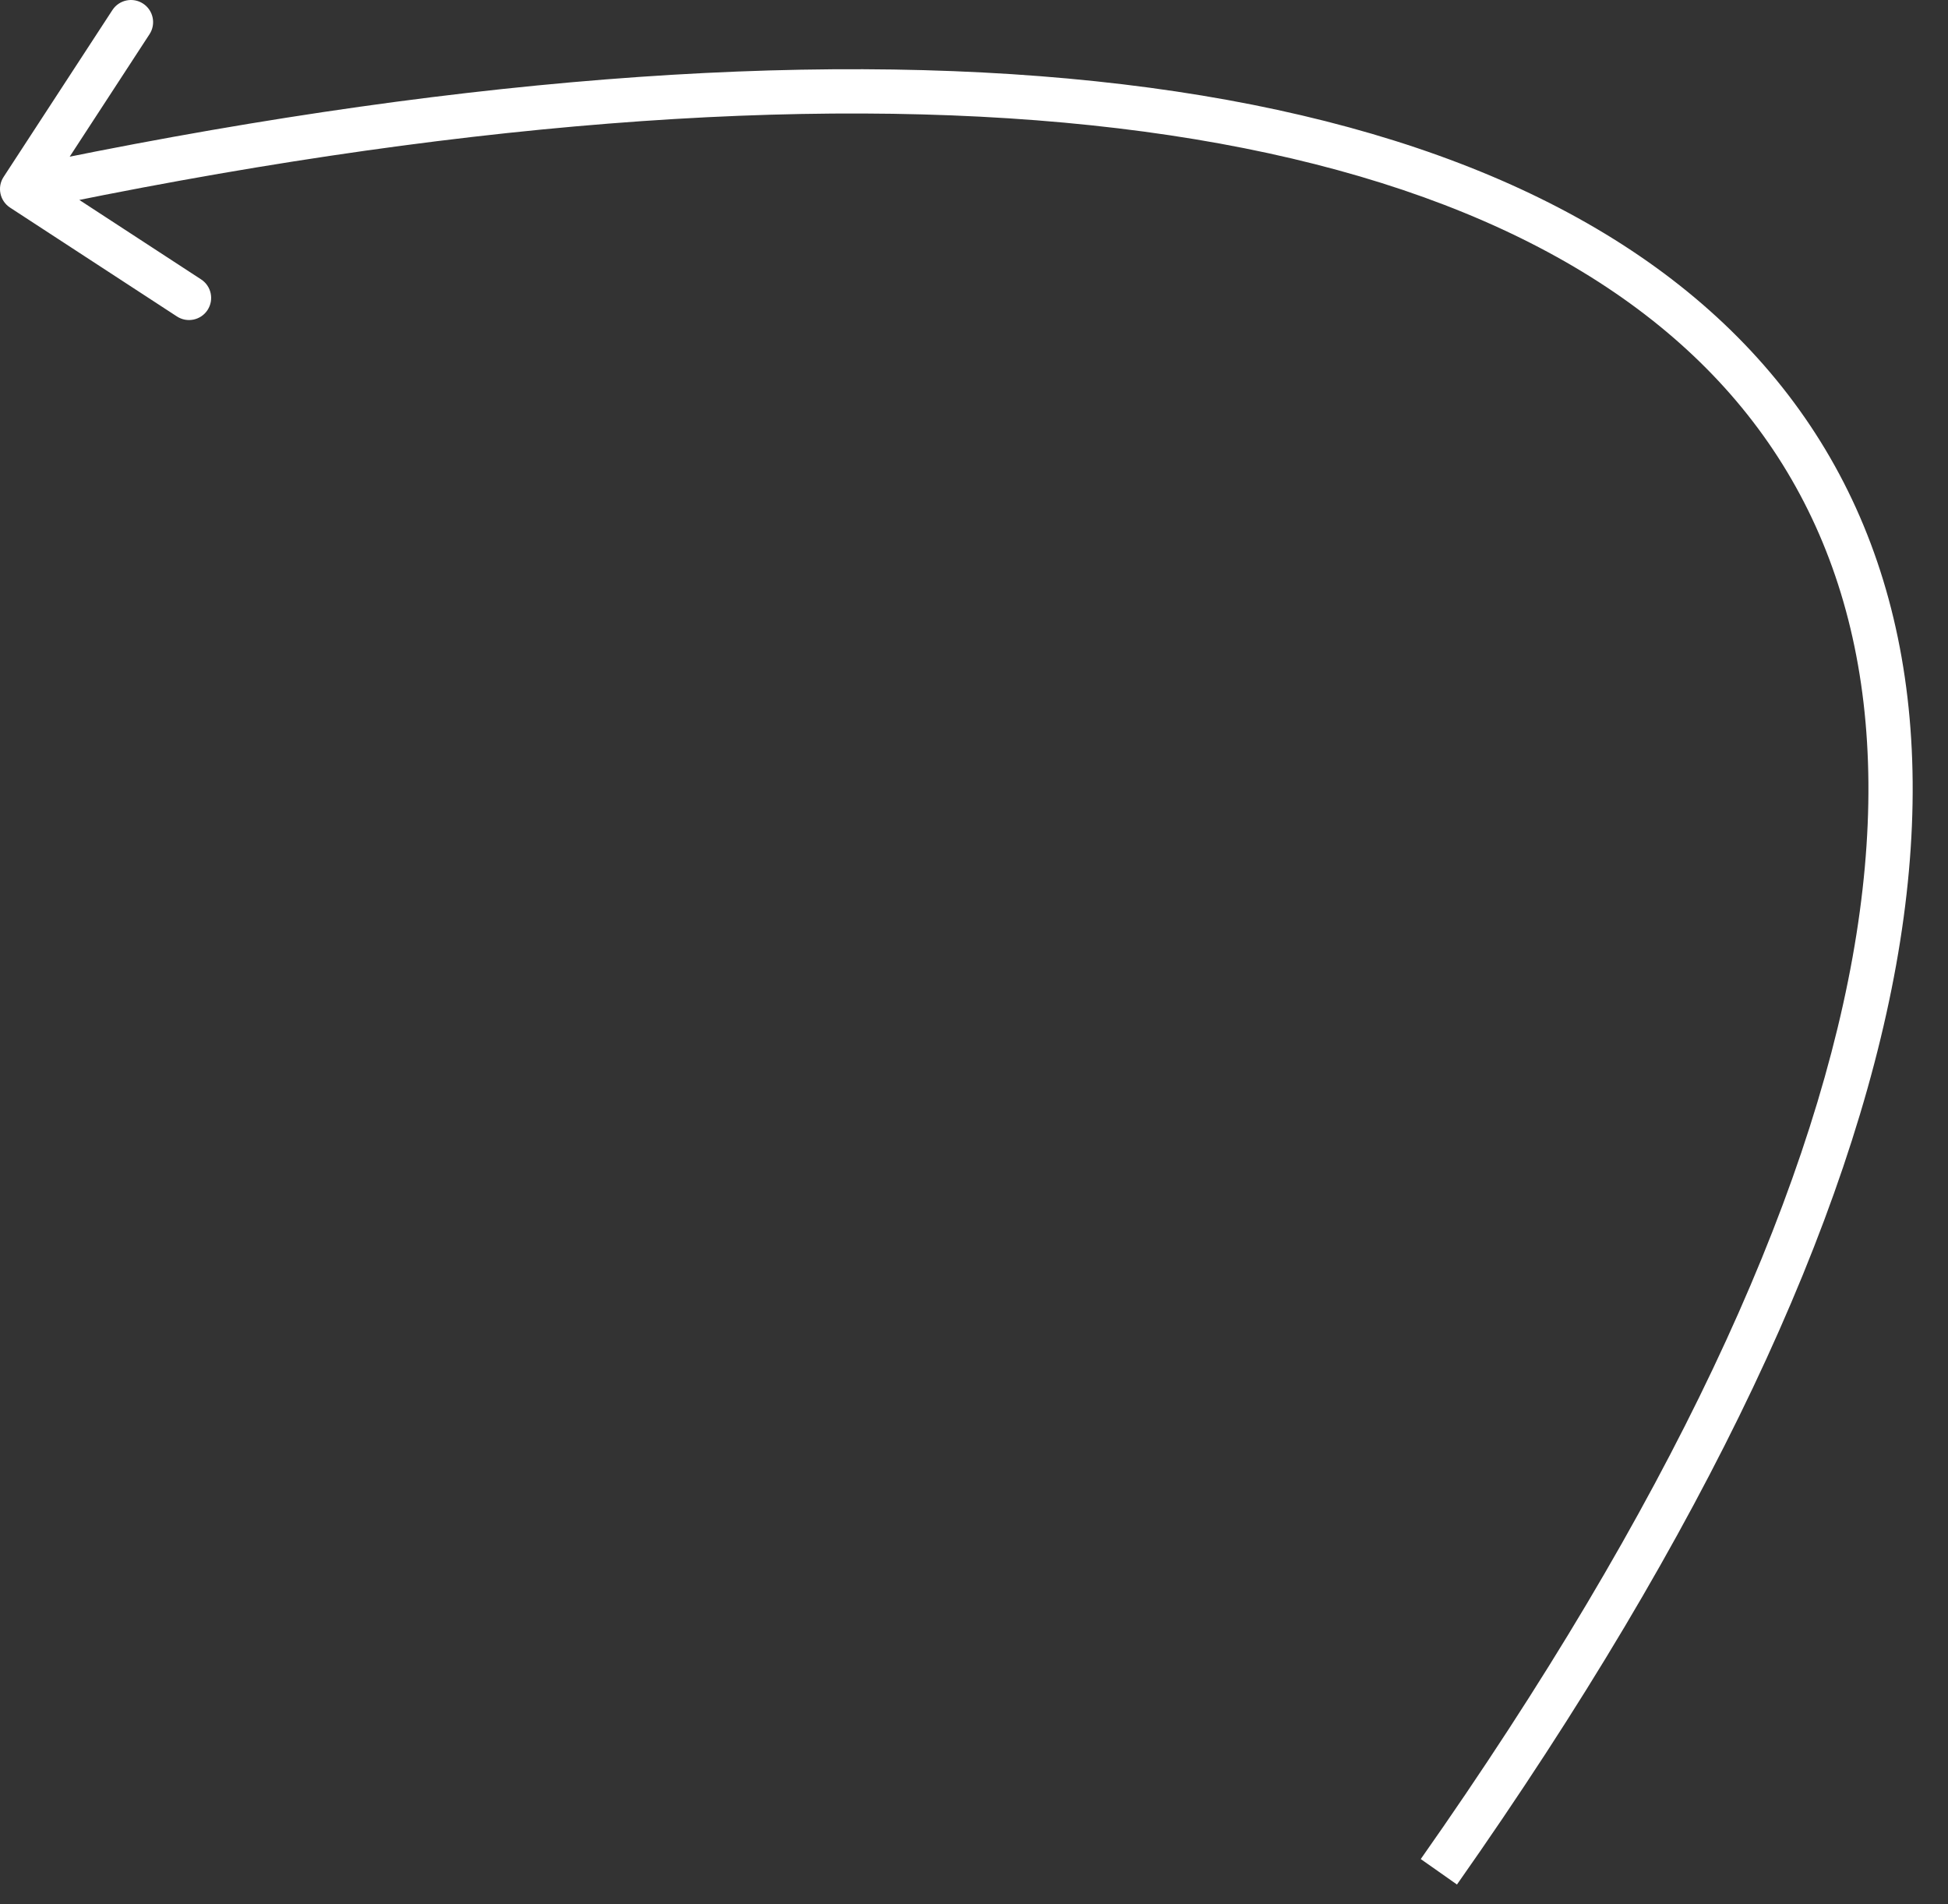 <?xml version="1.0" encoding="UTF-8"?> <svg xmlns="http://www.w3.org/2000/svg" width="44" height="43" viewBox="0 0 44 43" fill="none"><rect x="0" y="0" width="44" height="43" fill="#333333" stroke="none"/><path d="M0.227 4.688C-0.004 4.537 -0.07 4.227 0.081 3.996L2.539 0.227C2.69 -0.004 3 -0.07 3.231 0.081C3.463 0.232 3.528 0.542 3.377 0.773L1.192 4.124L4.542 6.309C4.774 6.46 4.839 6.769 4.688 7.001C4.537 7.232 4.227 7.297 3.996 7.146L0.227 4.688ZM0.5 4.269L0.397 3.78C9.928 1.773 18.14 1.14 24.748 1.835C31.349 2.529 36.407 4.555 39.553 7.928C42.717 11.32 43.872 15.992 42.828 21.795C41.786 27.583 38.555 34.527 32.909 42.557L32.5 42.269L32.091 41.982C37.695 34.012 40.838 27.206 41.844 21.618C42.846 16.046 41.721 11.718 38.822 8.61C35.905 5.483 31.12 3.51 24.643 2.829C18.173 2.149 10.072 2.765 0.603 4.759L0.5 4.269Z" fill="white"></path></svg> 